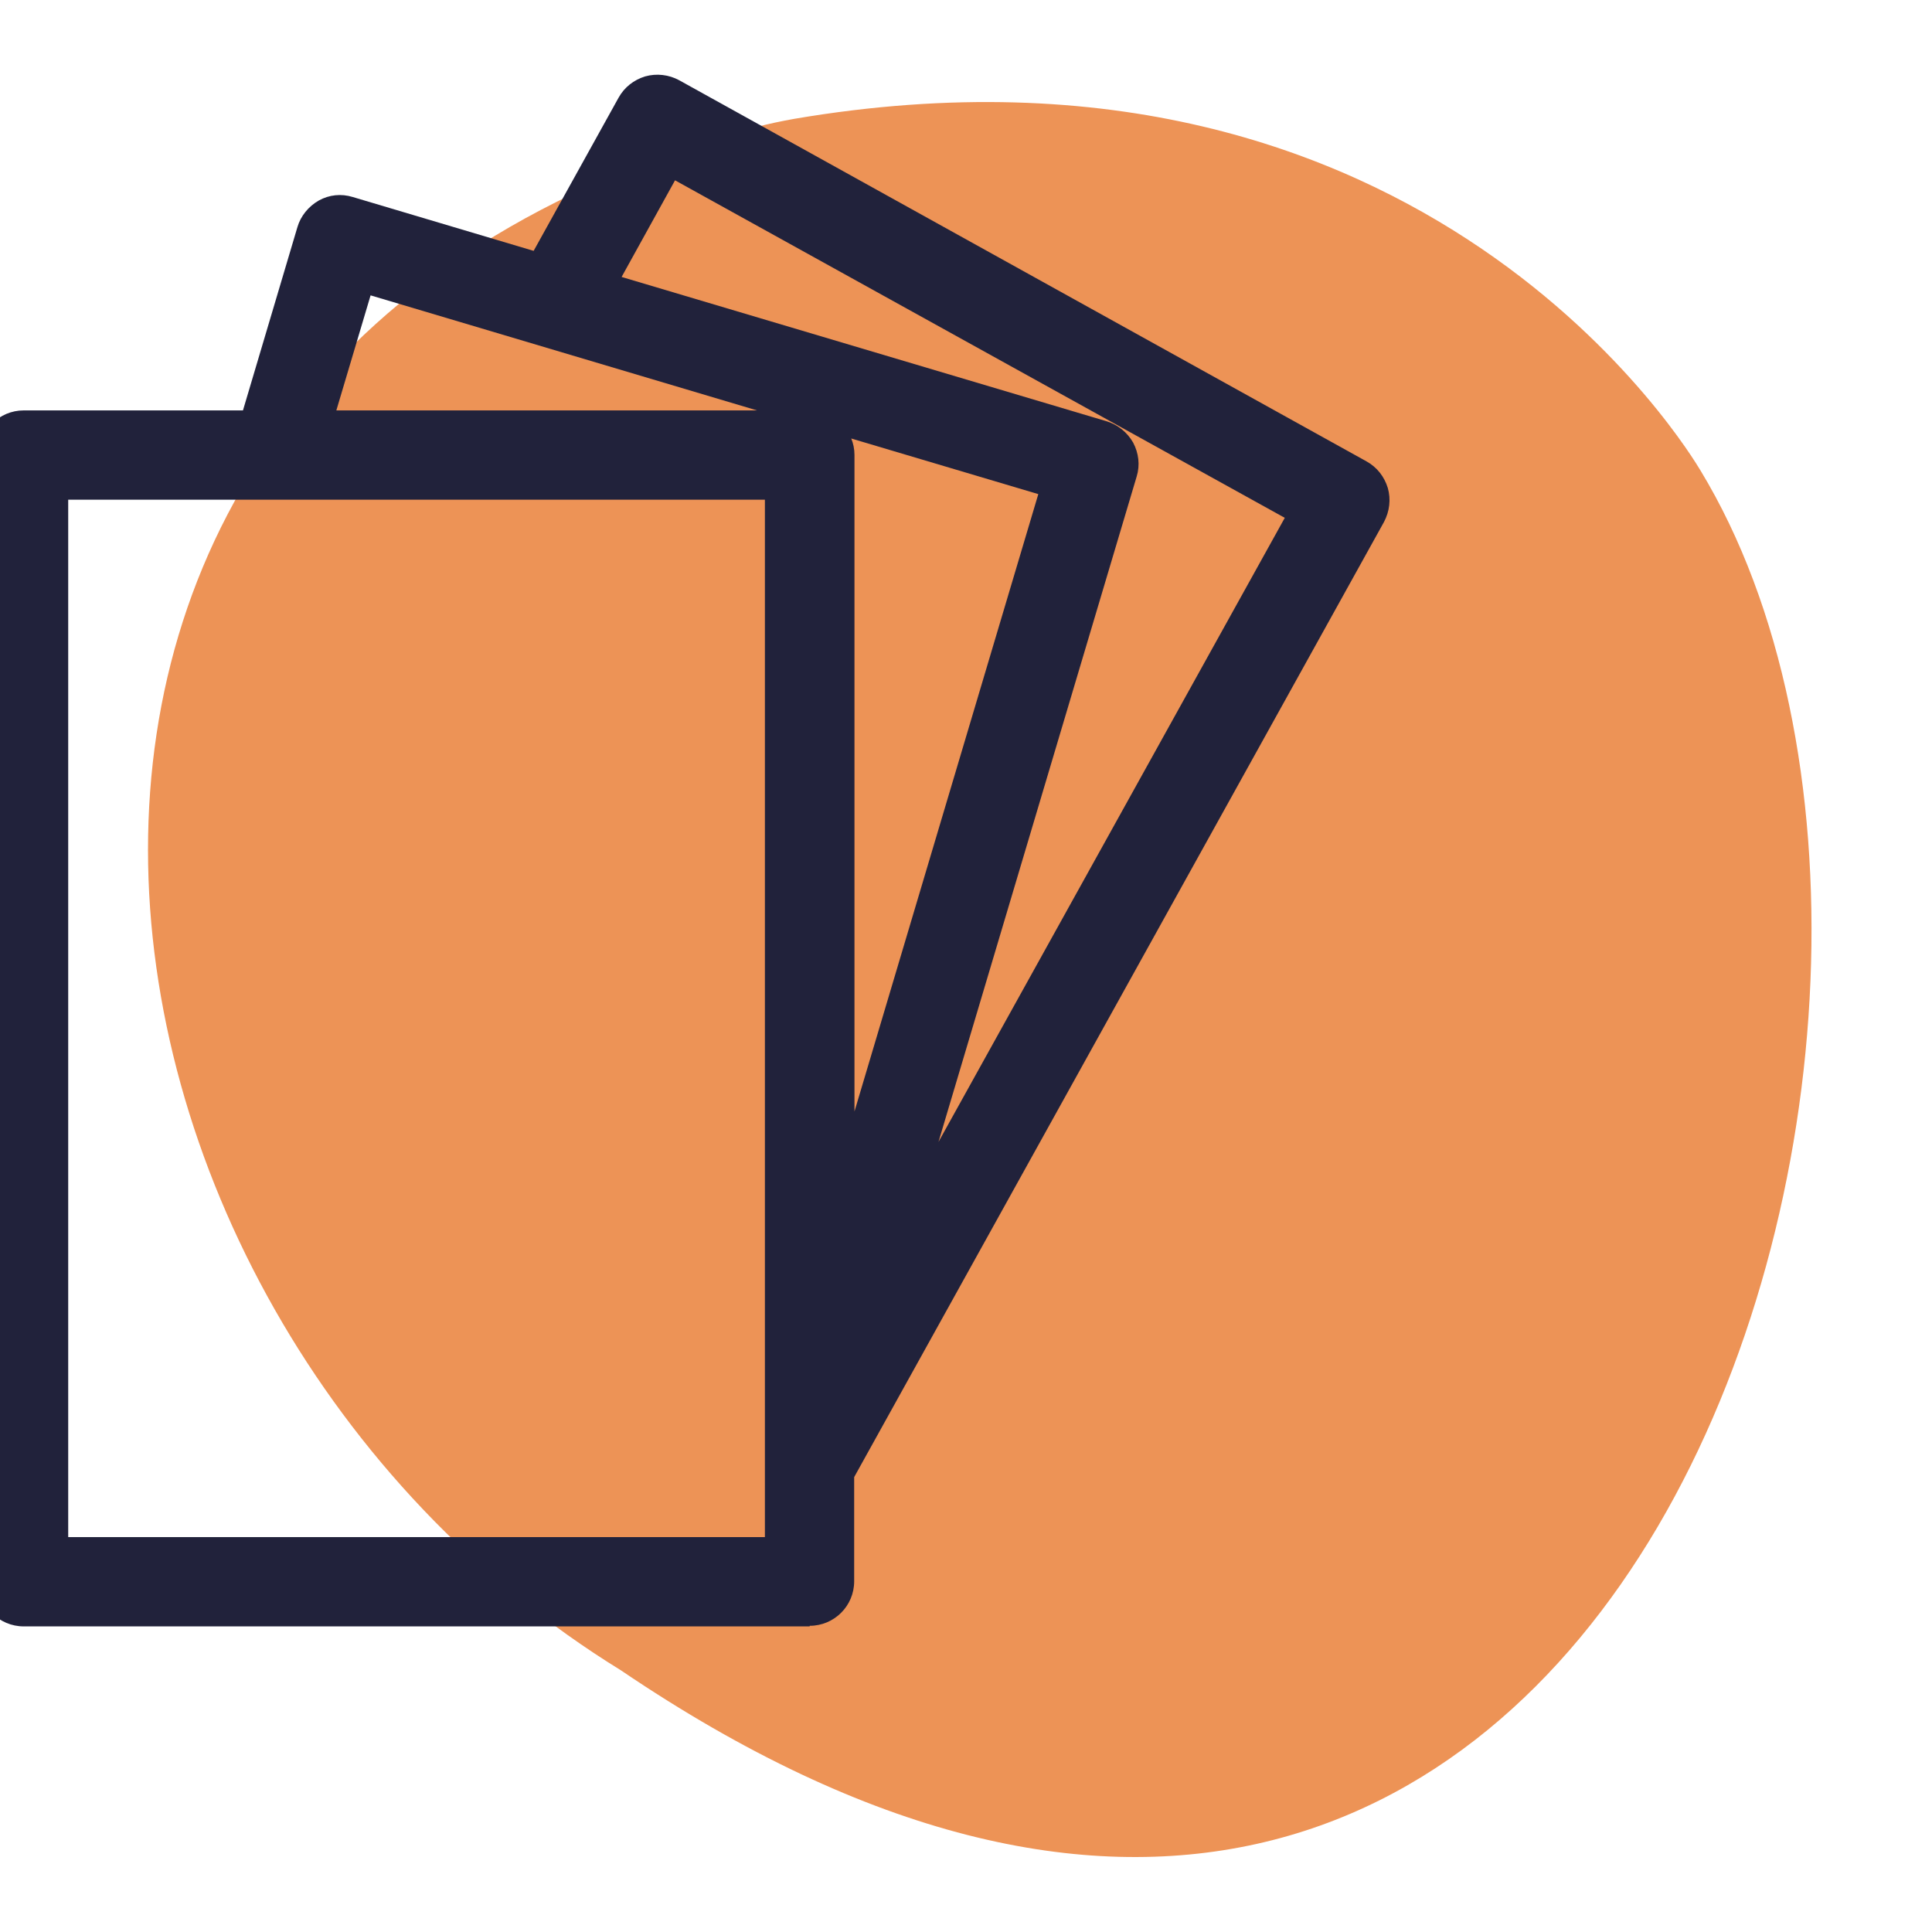 <svg xmlns="http://www.w3.org/2000/svg" id="_&#xCE;&#xD3;&#xC8;_1" data-name="&#x2014;&#xCE;&#xD3;&#xC8;_1" viewBox="0 0 66 66"><defs><style> .cls-1, .cls-2, .cls-3 { stroke-width: 0px; } .cls-2 { fill: #21223b; } .cls-3 { fill: #ed9356; } </style></defs><path class="cls-3" d="m21.21,57.06c34.07,23.08,48.09-22.5,36.88-40.99-.3-.49-9.3-15.69-30.96-12.01-.44.08-.89.17-1.32.29C-3.4,12.21,1.21,44.74,21.21,57.06Z"></path><g><path class="cls-1" d="m46.29,16.49L22.81,3.46c-.16-.09-.36-.11-.54-.06-.18.05-.33.17-.42.34l-3.22,5.8-6.8-2.03c-.18-.05-.37-.03-.54.06-.17.09-.29.24-.34.42l-2.04,6.84H.81c-.39,0-.71.32-.71.71v38.49c0,.39.32.71.71.71h26.85c.39,0,.71-.32.71-.71v-3.77l18.2-32.82c.09-.16.11-.36.06-.54-.05-.18-.17-.33-.34-.42ZM12.1,9.07l6.66,1.98s0,0,0,0l17.71,5.27-8.11,27.24V15.54c0-.39-.32-.71-.71-.71H10.39l1.71-5.76Zm14.85,44.25H1.51V16.25h7.92s0,0,0,0h17.5v37.07Zm2.18-7.36l8.9-29.9c.05-.18.03-.37-.06-.54-.09-.17-.24-.29-.42-.34l-17.54-5.22,2.72-4.91,22.24,12.34-15.85,28.58Z"></path><path class="cls-2" d="m27.66,55.56H.81c-.84,0-1.52-.68-1.52-1.52V15.54c0-.84.68-1.52,1.52-1.52h7.49l1.86-6.26c.11-.38.38-.71.73-.91.36-.2.77-.24,1.16-.12l6.18,1.84,2.9-5.23c.2-.36.52-.61.91-.73.39-.11.81-.06,1.16.13l23.48,13.02c.36.2.61.52.73.91.11.39.06.8-.13,1.16l-18.1,32.63v3.56c0,.84-.68,1.52-1.52,1.52Zm-25.33-3.05h23.8V17.07H2.33v35.44ZM21.23,9.46l16.57,4.93c.39.12.71.38.91.73.19.36.24.77.12,1.16l-6.77,22.73,11.83-21.32L23.06,6.16l-1.83,3.31Zm7.85,5.52c.07.17.11.36.11.56v22.43l6.28-21.09-6.39-1.9Zm-17.59-.96h14.37l-13.2-3.93-1.17,3.93Z"></path></g></svg>